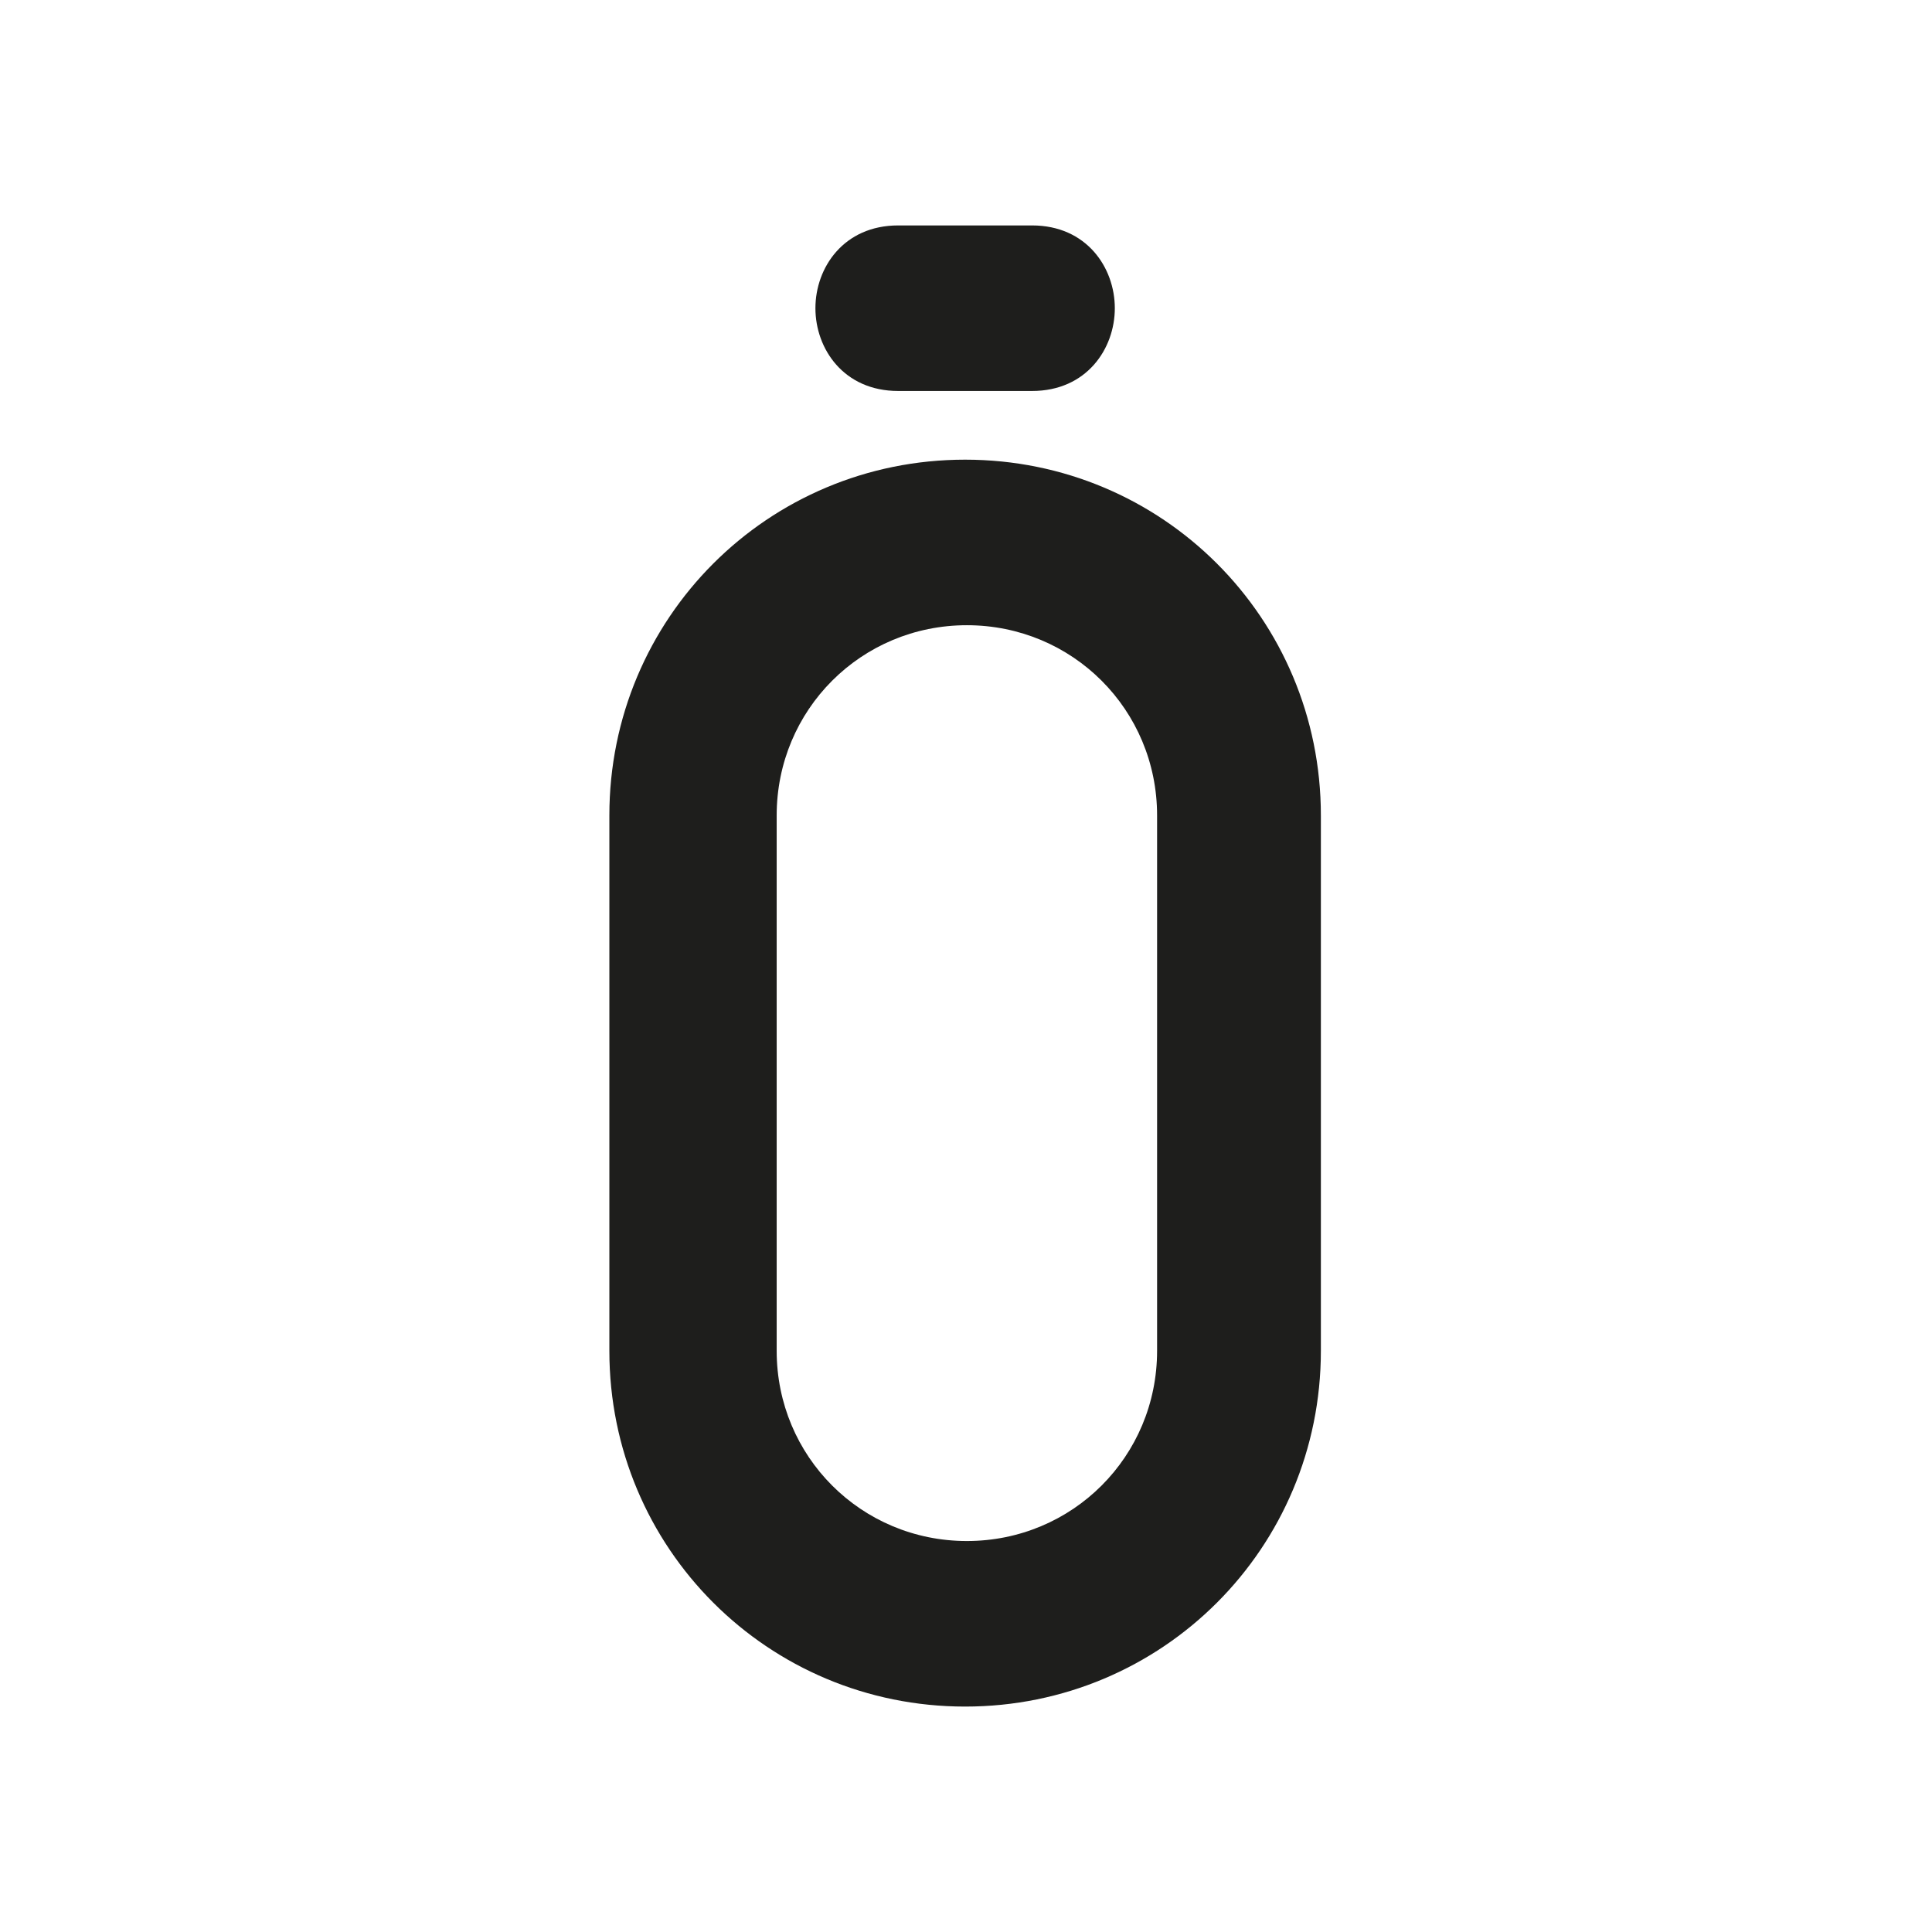 <svg viewBox="0 0 109.7 109.7" version="1.1" xmlns="http://www.w3.org/2000/svg" id="PICTOS">
  
  <defs>
    <style>
      .st0 {
        fill: #1e1e1c;
      }
    </style>
  </defs>
  <path d="M54.8,96.9c-11.2,0-20.2-9-20.2-20.2v-30.4c0-11.2,9-20.2,20.2-20.2s20.2,9,20.2,20.2v30.4c0,11.2-9,20.2-20.2,20.2M65.7,46.3c0-6-4.8-10.8-10.8-10.8s-10.8,4.8-10.8,10.8v30.4c0,6,4.8,10.8,10.8,10.8s10.8-4.8,10.8-10.8v-30.4Z" class="st0"></path>
  <path d="M58.6,22.2h-7.6c-3.1,0-4.7-2.4-4.7-4.7s1.6-4.7,4.7-4.7h7.6c3.1,0,4.7,2.4,4.7,4.7s-1.6,4.7-4.7,4.7" class="st0"></path>
</svg>